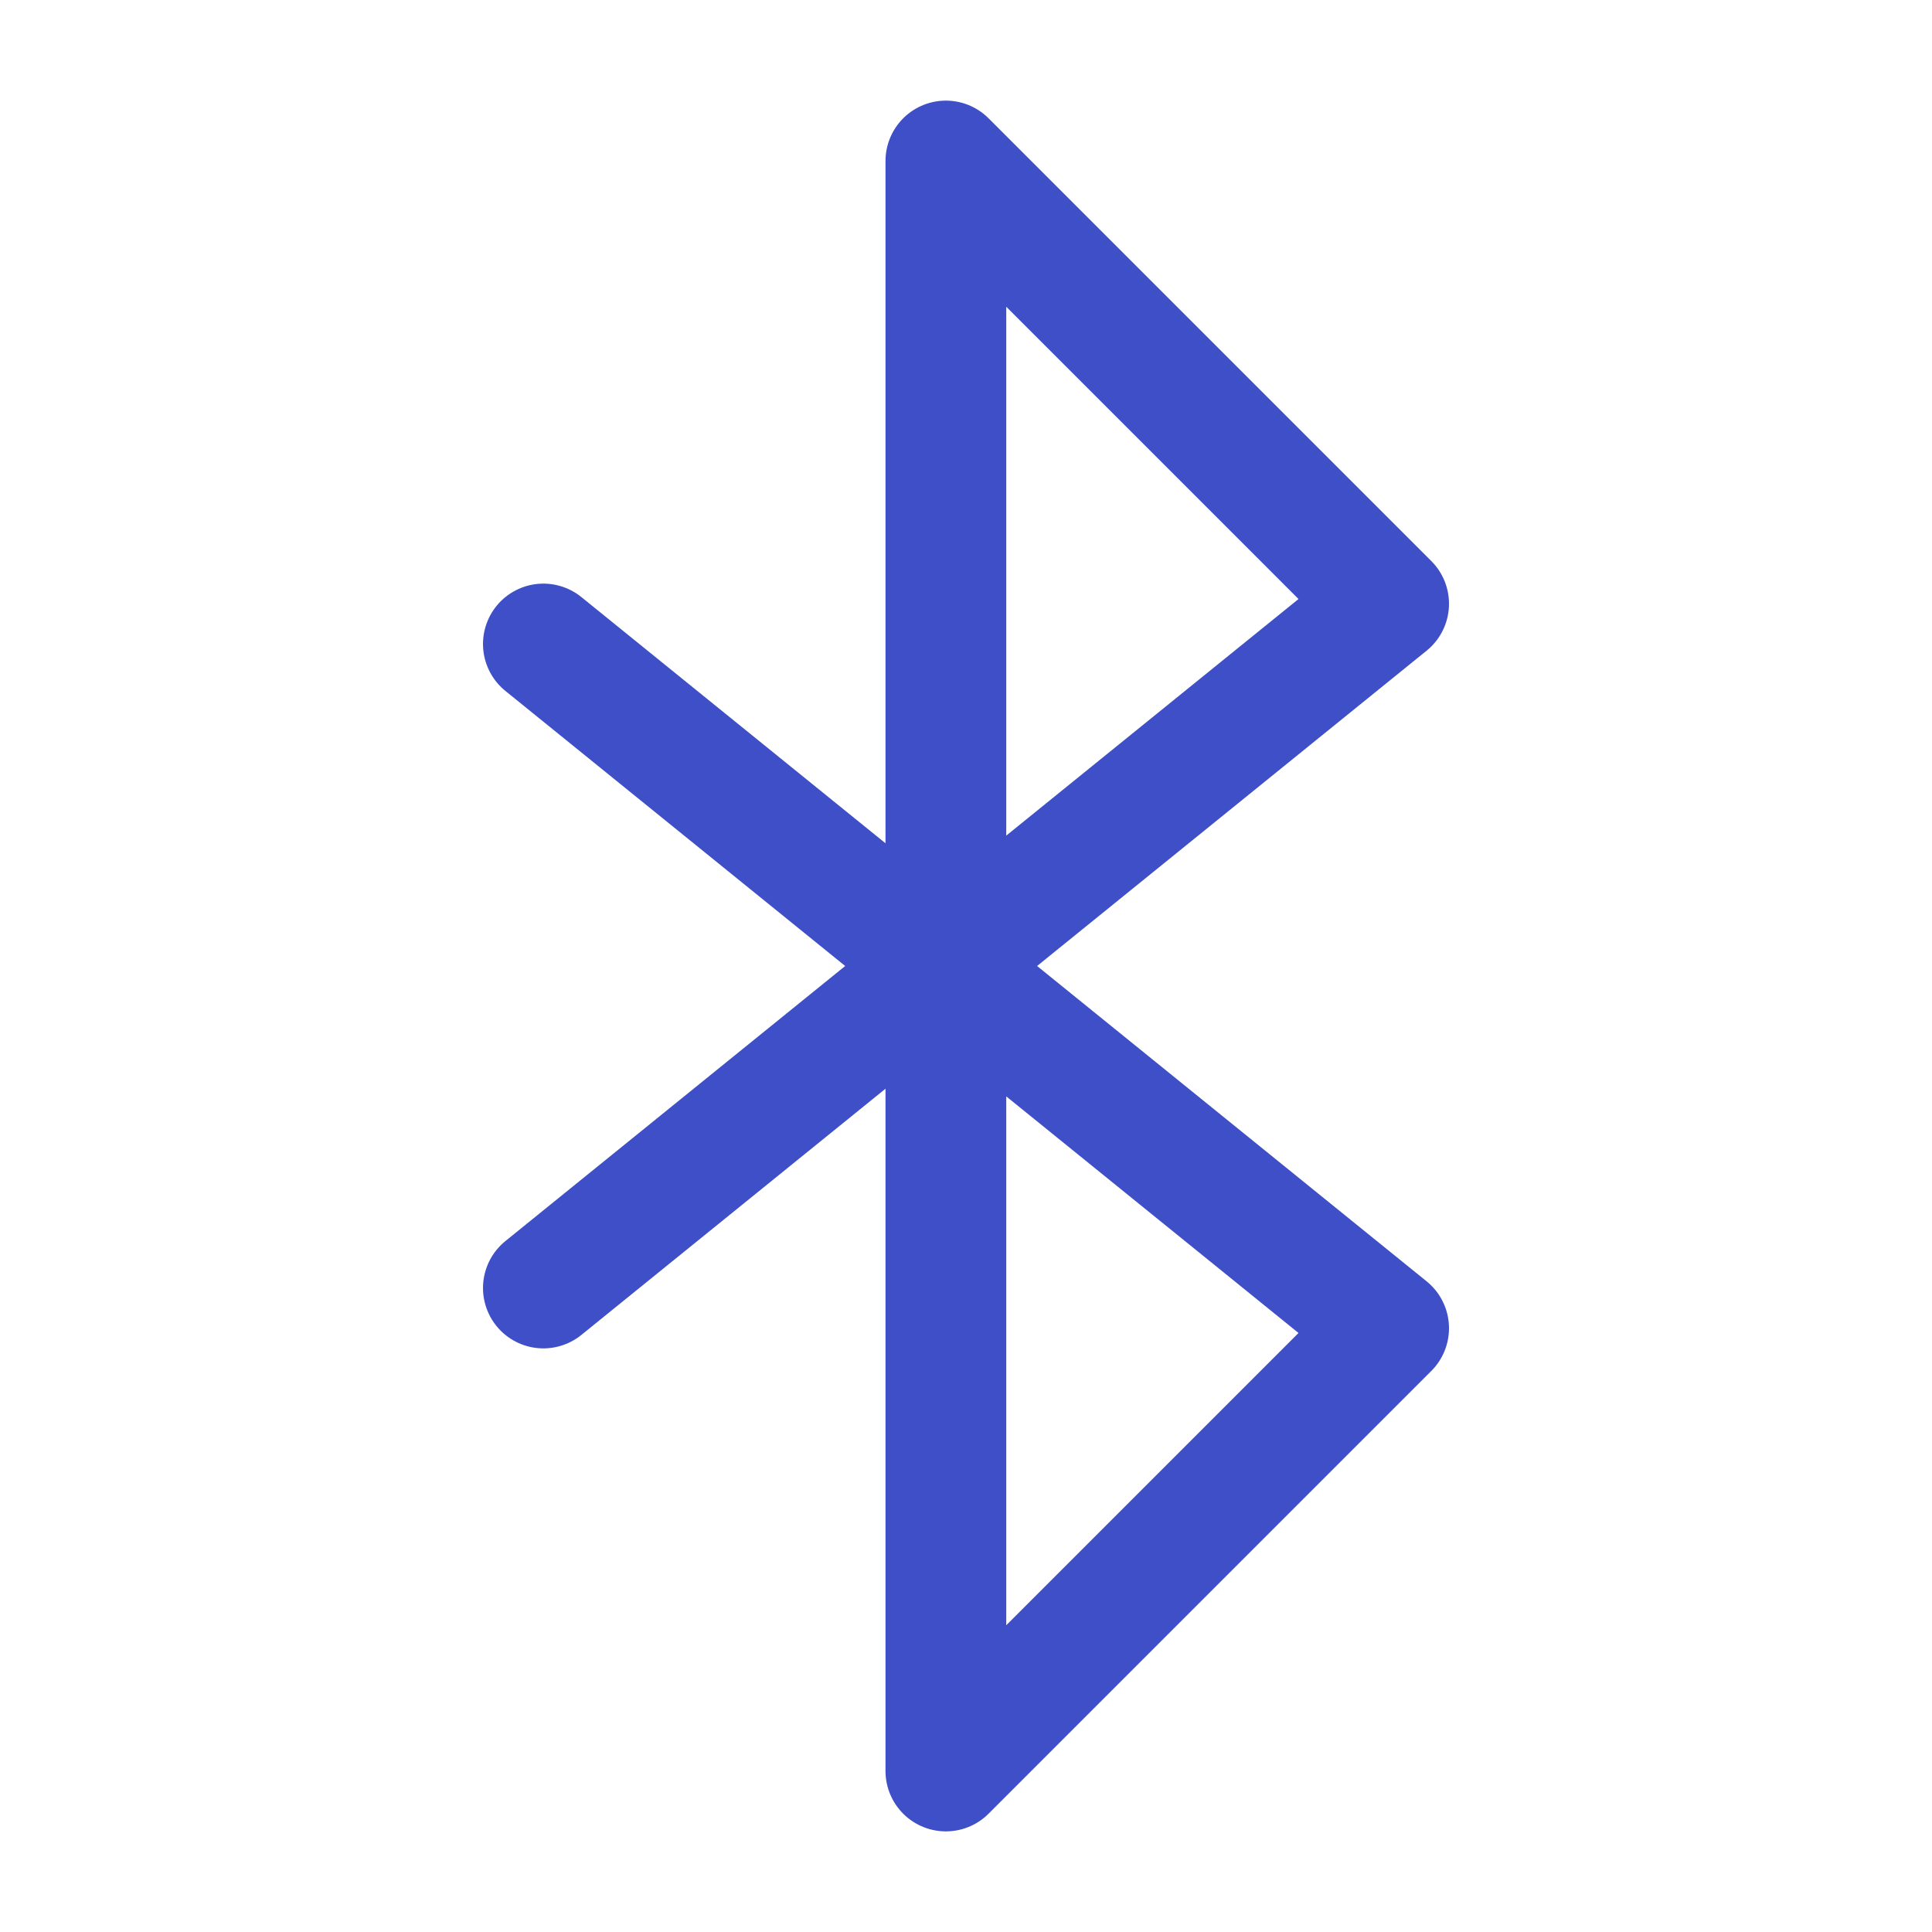<svg width="24" height="24" viewBox="0 0 24 24" fill="none" xmlns="http://www.w3.org/2000/svg">
<path d="M6.75 8L17.25 16.5L11.75 22V2L17.25 7.5L6.75 16" stroke="#3E4FC7" stroke-width="1.5" stroke-linecap="round" stroke-linejoin="round"/>
</svg>
